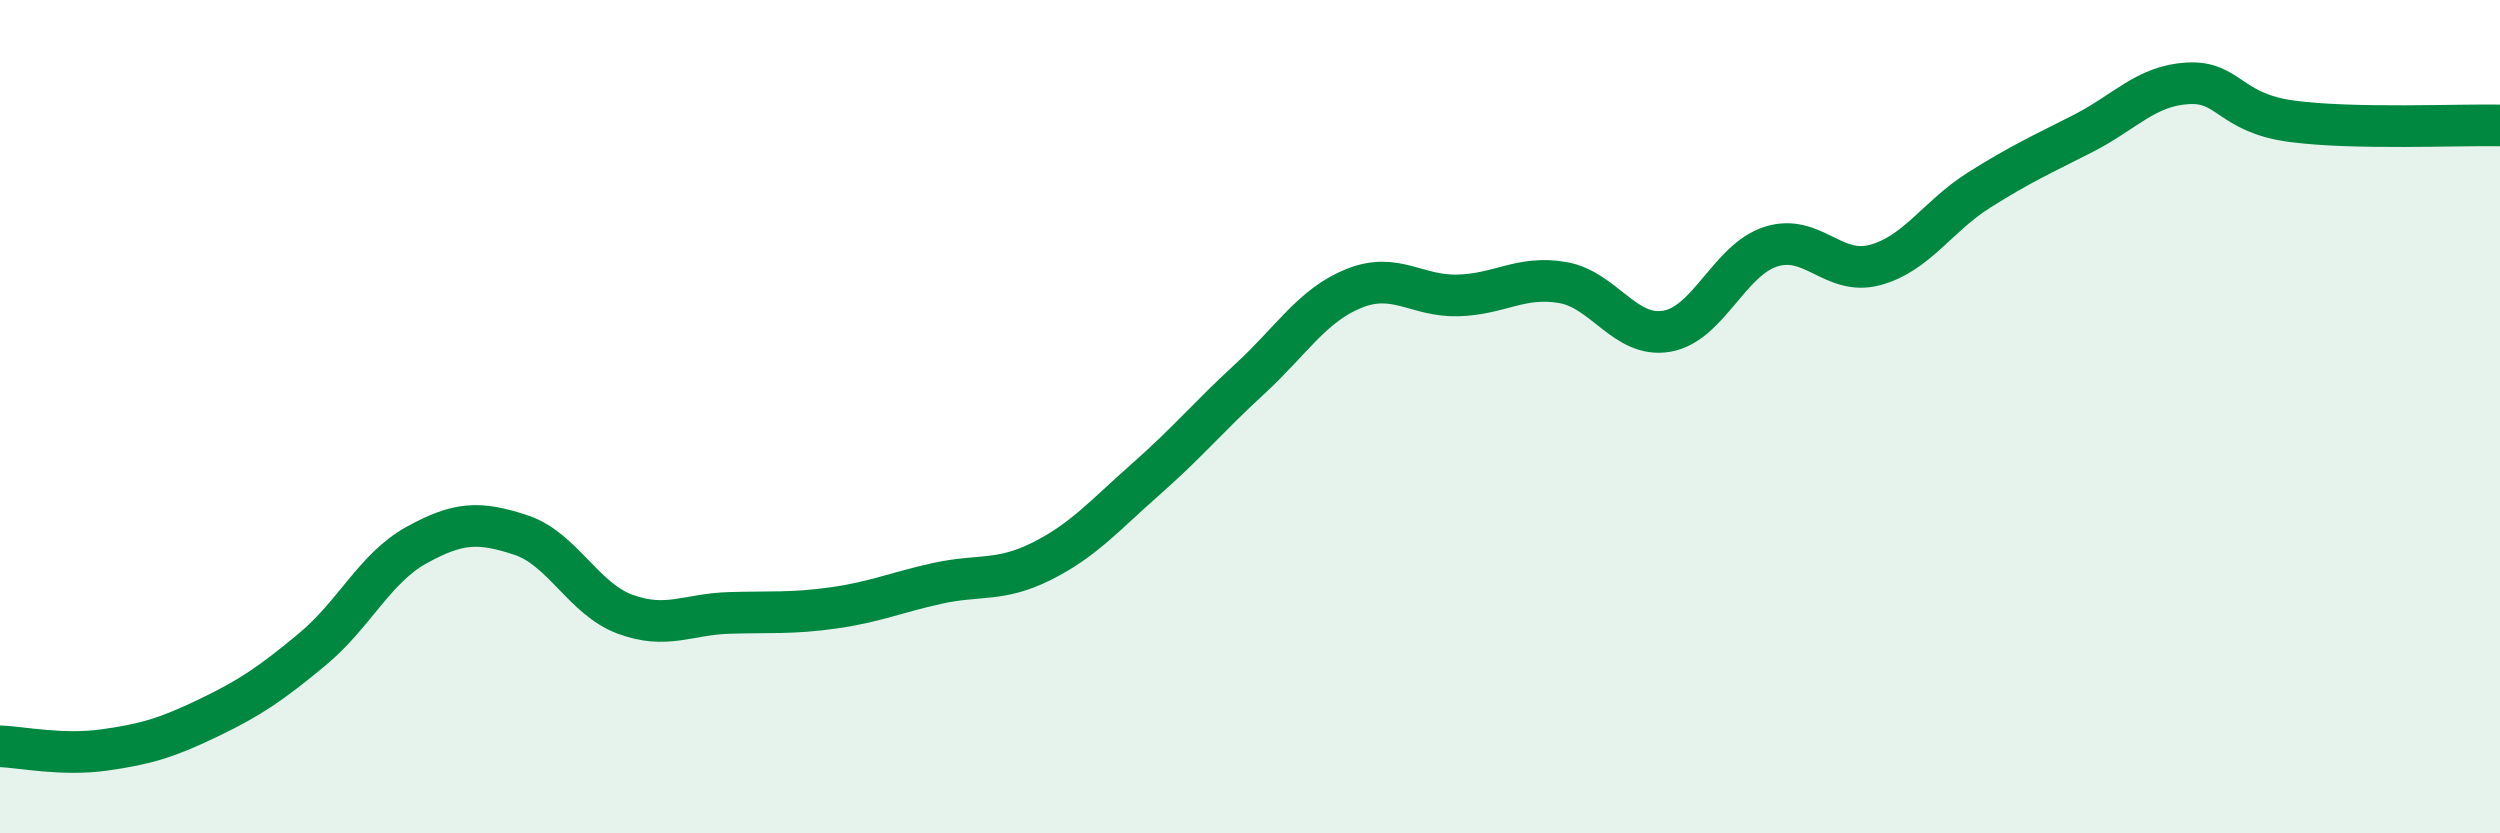 
    <svg width="60" height="20" viewBox="0 0 60 20" xmlns="http://www.w3.org/2000/svg">
      <path
        d="M 0,17.91 C 0.5,17.93 1.5,18.14 2.5,18 C 3.5,17.86 4,17.71 5,17.23 C 6,16.75 6.5,16.41 7.5,15.58 C 8.5,14.75 9,13.63 10,13.08 C 11,12.53 11.5,12.51 12.5,12.84 C 13.5,13.17 14,14.37 15,14.74 C 16,15.11 16.5,14.74 17.5,14.71 C 18.5,14.68 19,14.73 20,14.59 C 21,14.45 21.5,14.22 22.5,14 C 23.5,13.78 24,13.97 25,13.47 C 26,12.97 26.5,12.38 27.5,11.5 C 28.5,10.62 29,10.01 30,9.09 C 31,8.17 31.5,7.32 32.5,6.92 C 33.5,6.52 34,7.12 35,7.09 C 36,7.06 36.5,6.61 37.5,6.78 C 38.5,6.95 39,8.12 40,7.95 C 41,7.78 41.5,6.24 42.5,5.92 C 43.5,5.6 44,6.63 45,6.36 C 46,6.09 46.5,5.19 47.5,4.56 C 48.5,3.93 49,3.71 50,3.2 C 51,2.69 51.5,2.06 52.5,2 C 53.5,1.94 53.5,2.71 55,2.91 C 56.5,3.11 59,2.99 60,3.01L60 20L0 20Z"
        fill="#008740"
        opacity="0.1"
        stroke-linecap="round"
        stroke-linejoin="round"
      />
      <path
        d="M 0,17.91 C 0.5,17.93 1.5,18.14 2.5,18 C 3.5,17.86 4,17.71 5,17.23 C 6,16.75 6.5,16.41 7.5,15.58 C 8.5,14.75 9,13.63 10,13.08 C 11,12.53 11.5,12.51 12.5,12.84 C 13.5,13.17 14,14.37 15,14.74 C 16,15.11 16.5,14.74 17.5,14.71 C 18.5,14.68 19,14.73 20,14.59 C 21,14.45 21.5,14.22 22.5,14 C 23.5,13.78 24,13.97 25,13.47 C 26,12.97 26.5,12.38 27.5,11.5 C 28.5,10.62 29,10.01 30,9.09 C 31,8.17 31.5,7.32 32.5,6.92 C 33.5,6.52 34,7.12 35,7.09 C 36,7.06 36.5,6.61 37.5,6.78 C 38.5,6.95 39,8.12 40,7.95 C 41,7.78 41.5,6.24 42.5,5.92 C 43.5,5.6 44,6.63 45,6.36 C 46,6.09 46.5,5.19 47.5,4.56 C 48.5,3.93 49,3.71 50,3.2 C 51,2.69 51.5,2.06 52.5,2 C 53.5,1.94 53.5,2.71 55,2.91 C 56.5,3.11 59,2.99 60,3.01"
        stroke="#008740"
        stroke-width="1"
        fill="none"
        stroke-linecap="round"
        stroke-linejoin="round"
      />
    </svg>
  
